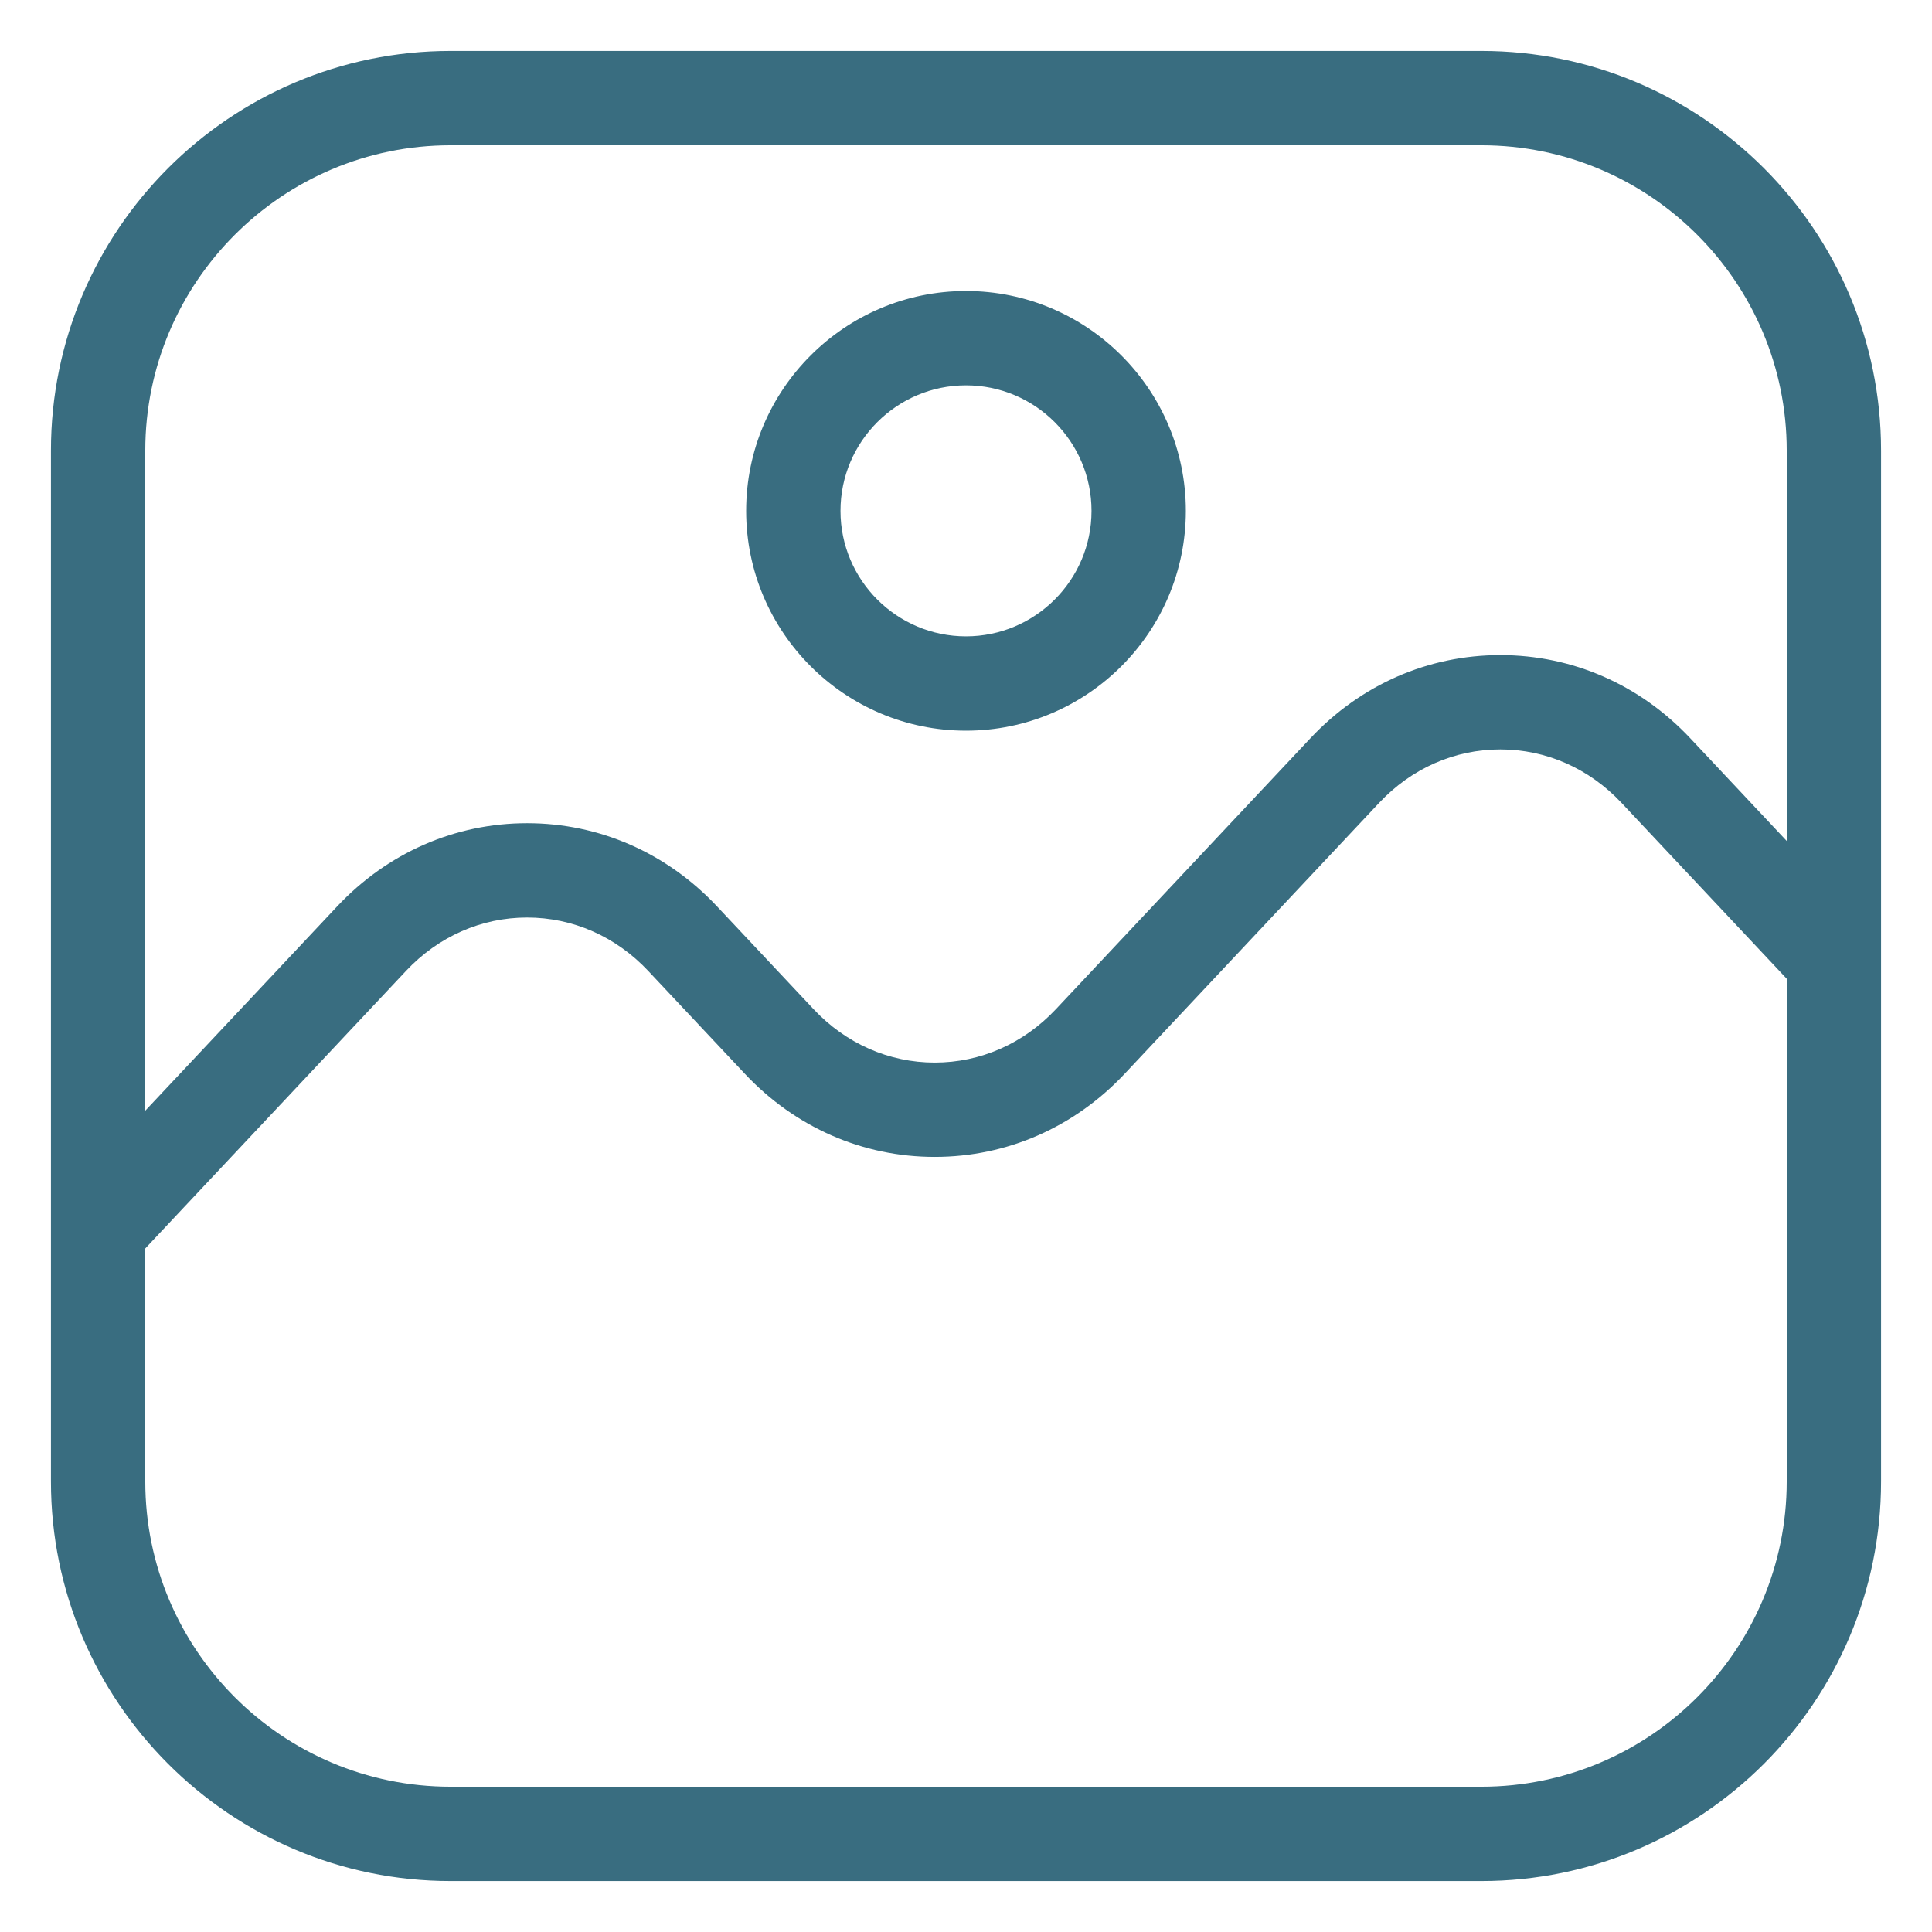 <?xml version="1.0" encoding="UTF-8"?> <svg xmlns="http://www.w3.org/2000/svg" width="81" height="81" viewBox="0 0 81 81" fill="none"><path d="M62.11 2.136H18.89C9.652 2.136 2.136 9.652 2.136 18.89V62.11C2.136 71.349 9.652 78.864 18.89 78.864H62.11C71.349 78.864 78.864 71.349 78.864 62.11V18.89C78.864 9.652 71.349 2.136 62.11 2.136ZM18.89 6.091H62.11C69.168 6.091 74.909 11.832 74.909 18.89V35.258L70.865 30.952C68.752 28.703 65.924 27.465 62.902 27.465C62.902 27.465 62.902 27.465 62.902 27.465C59.879 27.465 57.051 28.703 54.939 30.952L44.27 42.309C42.913 43.753 41.109 44.549 39.19 44.549C37.271 44.549 35.466 43.754 34.109 42.309L30.062 38.001C27.95 35.752 25.122 34.513 22.099 34.513C19.077 34.513 16.249 35.752 14.136 38.001L6.091 46.565V18.89C6.091 11.832 11.832 6.091 18.89 6.091ZM62.11 74.909H18.89C11.832 74.909 6.091 69.168 6.091 62.11V52.342L17.019 40.709C18.376 39.264 20.18 38.468 22.099 38.468C24.018 38.468 25.822 39.264 27.18 40.709L31.227 45.017C33.339 47.266 36.167 48.504 39.19 48.504C39.19 48.504 39.189 48.504 39.19 48.504C42.212 48.504 45.04 47.266 47.153 45.017L57.821 33.66C59.178 32.215 60.983 31.42 62.902 31.42C64.821 31.42 66.625 32.215 67.982 33.66L74.909 41.034V62.111C74.909 69.168 69.168 74.909 62.11 74.909ZM40.5 30.634C45.582 30.634 49.717 26.5 49.717 21.418C49.717 16.335 45.582 12.201 40.5 12.201C35.418 12.201 31.283 16.335 31.283 21.418C31.283 26.5 35.418 30.634 40.5 30.634ZM40.5 16.156C43.401 16.156 45.762 18.516 45.762 21.418C45.762 24.319 43.401 26.679 40.5 26.679C37.599 26.679 35.238 24.319 35.238 21.418C35.238 18.516 37.599 16.156 40.5 16.156Z" fill="#396D80"></path></svg> 